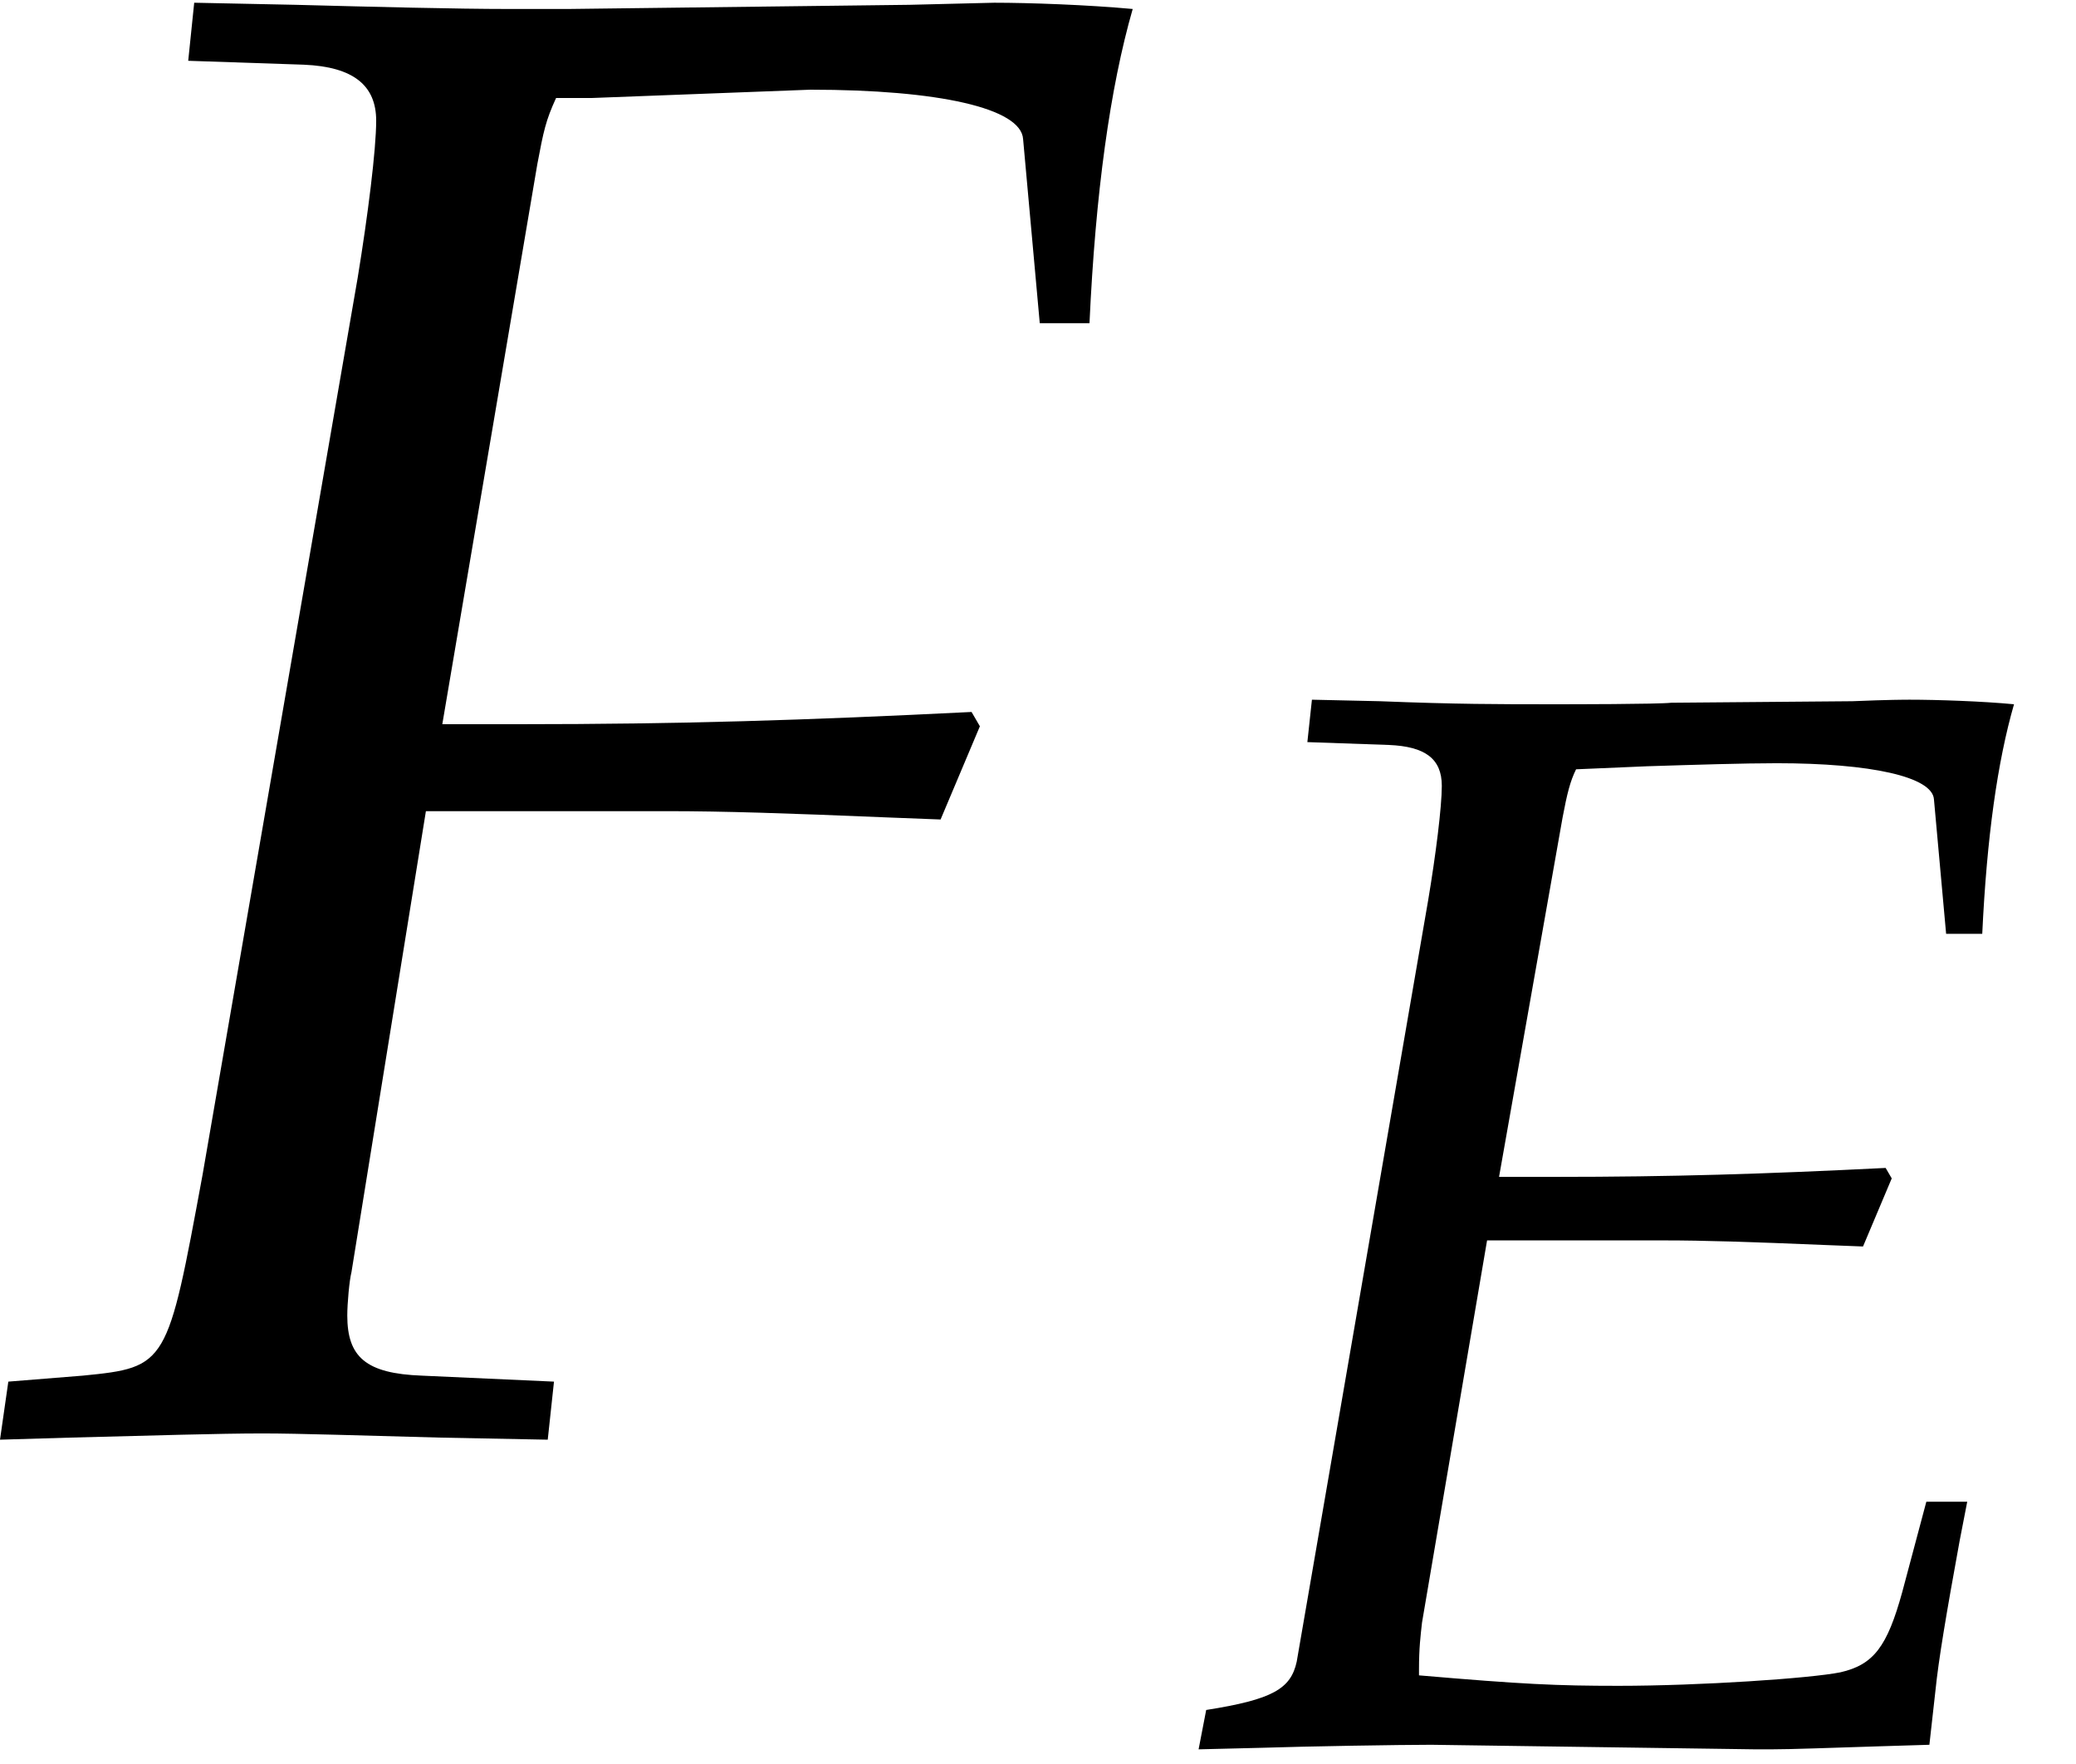 <?xml version='1.0' encoding='UTF-8'?>
<!-- This file was generated by dvisvgm 2.13.3 -->
<svg version='1.1' xmlns='http://www.w3.org/2000/svg' xmlns:xlink='http://www.w3.org/1999/xlink' width='10.917pt' height='9.277pt' viewBox='70.735 61.205 10.917 9.277'>
<defs>
<path id='g2-69' d='M1.755-2.652H2.684C2.898-2.652 3.144-2.644 3.526-2.628L3.732-2.62L3.883-2.978L3.851-3.033C3.208-3.001 2.731-2.986 2.112-2.986H1.818L2.152-4.875C2.176-5.002 2.192-5.066 2.223-5.129L2.596-5.145C2.851-5.153 3.105-5.161 3.279-5.161C3.772-5.161 4.097-5.09 4.105-4.971L4.169-4.264H4.359C4.383-4.772 4.439-5.169 4.526-5.471C4.359-5.487 4.121-5.495 3.978-5.495C3.954-5.495 3.867-5.495 3.676-5.487L2.724-5.479C2.652-5.471 2.184-5.471 2.104-5.471C1.81-5.471 1.596-5.471 1.191-5.487L.834-5.495L.81-5.272L1.239-5.257C1.429-5.249 1.517-5.185 1.517-5.042C1.517-4.931 1.485-4.677 1.445-4.439L.754-.437C.723-.294 .627-.238 .278-.183L.238 .024L.564 .016C.81 .008 1.302 0 1.461 0L3.168 .024H3.248C3.359 .024 3.557 .016 3.819 .008L4.081 0L4.113-.286C4.129-.445 4.169-.683 4.24-1.072L4.28-1.278H4.065L3.938-.802C3.859-.516 3.788-.421 3.613-.381C3.454-.349 2.874-.31 2.446-.31C2.12-.31 1.945-.318 1.397-.365V-.397C1.397-.508 1.405-.572 1.413-.643L1.755-2.652Z'/>
<path id='g2-70' d='M2.271-5.129L3.113-5.161C3.605-5.161 3.923-5.09 3.93-4.971L3.994-4.264H4.185C4.208-4.764 4.264-5.169 4.351-5.471C4.177-5.487 3.954-5.495 3.819-5.495L3.494-5.487L2.184-5.471H1.953C1.755-5.471 1.437-5.479 1.135-5.487L.746-5.495L.723-5.272L1.167-5.257C1.358-5.249 1.445-5.177 1.445-5.042C1.445-4.931 1.413-4.677 1.374-4.439L.778-.993C.643-.262 .643-.254 .318-.222L.032-.199L0 .024L.27 .016C.588 .008 .842 0 1.008 0C1.151 0 1.382 .008 1.691 .016L2.104 .024L2.128-.199L1.62-.222C1.405-.23 1.334-.294 1.334-.453C1.334-.5 1.342-.588 1.35-.619L1.636-2.39H2.565C2.779-2.39 3.025-2.382 3.406-2.366L3.613-2.358L3.764-2.716L3.732-2.771C3.089-2.739 2.612-2.724 1.993-2.724H1.699L2.064-4.875C2.088-5.002 2.096-5.042 2.136-5.129H2.271Z'/>
<use id='g5-70' xlink:href='#g2-70' transform='scale(1.369)'/>
</defs>
<g id='page1'>
<use x='70.735' y='68.742' xlink:href='#g5-70'/>
<use x='76.8' y='70.379' xlink:href='#g2-69'/>
</g>
</svg><!--Rendered by QuickLaTeX.com--><!--Rendered by QuickLaTeX.com-->